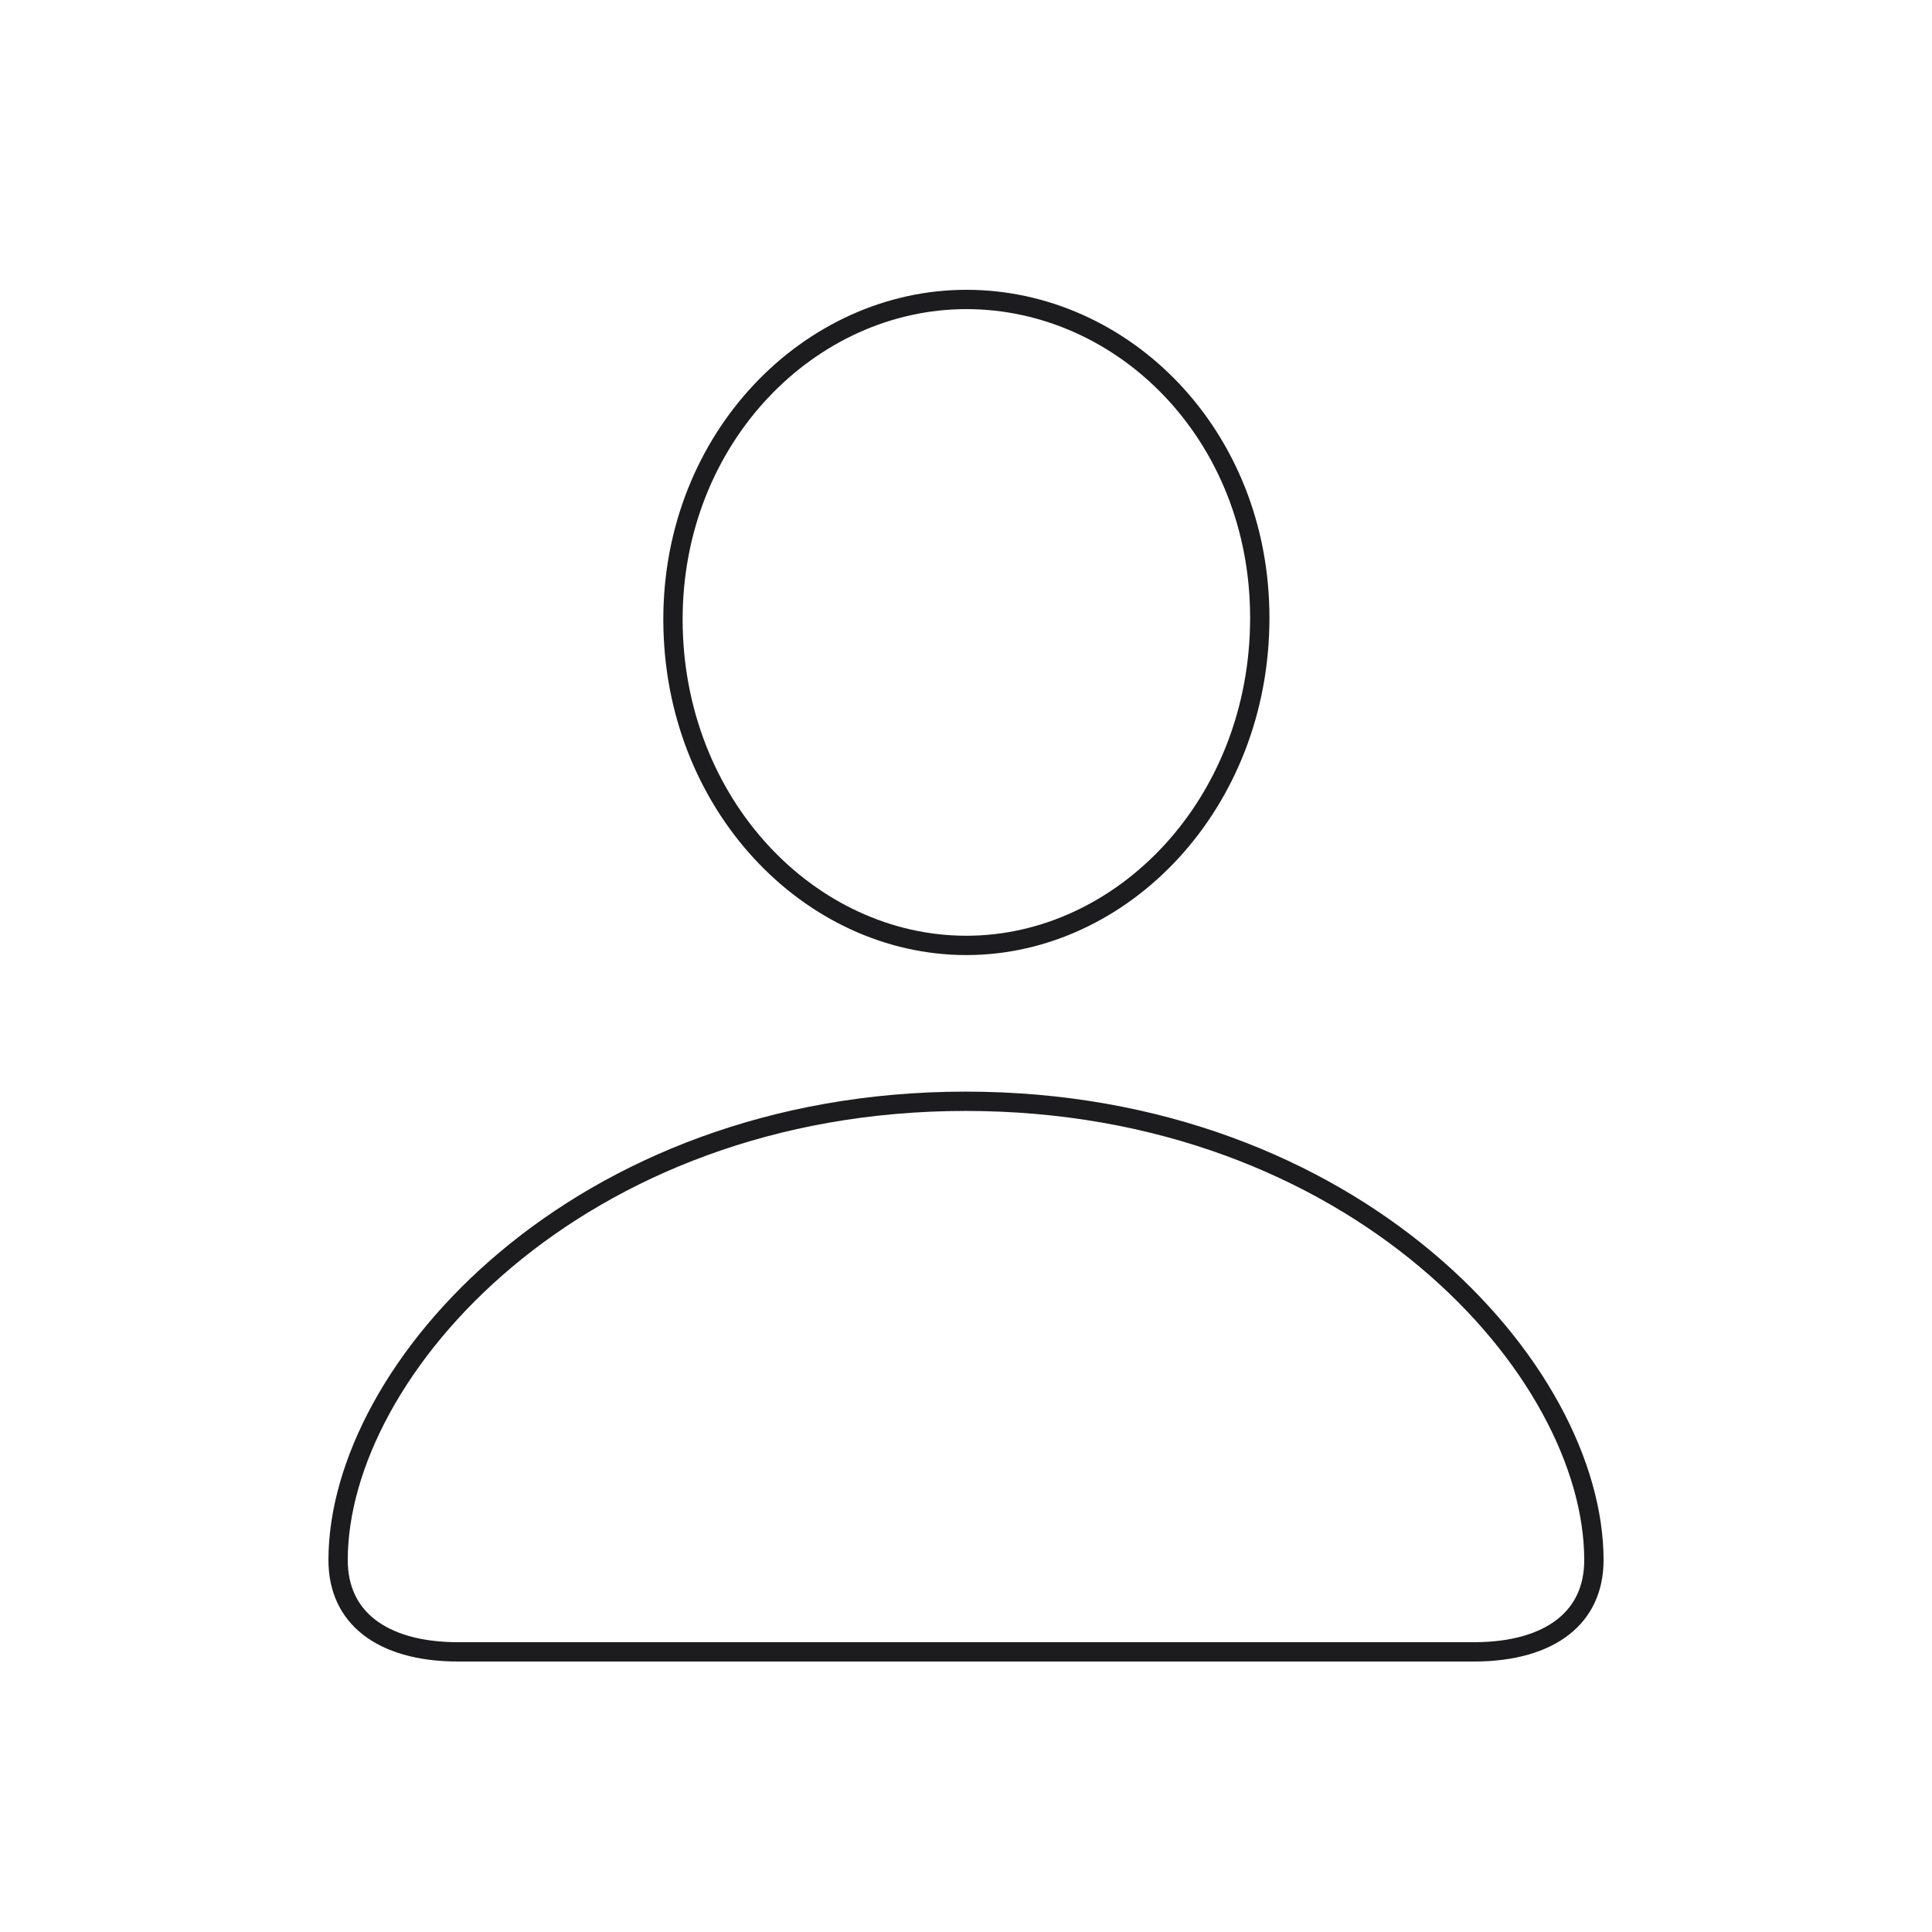 <?xml version="1.0" encoding="UTF-8"?> <svg xmlns="http://www.w3.org/2000/svg" width="100" height="100" viewBox="0 0 100 100" fill="none"> <path d="M76.294 85.5H23.706C21.679 85.5 20.124 85.022 19.088 84.21C18.067 83.409 17.5 82.246 17.5 80.748C17.5 75.846 20.563 69.913 26.194 65.188C31.81 60.474 39.942 57.002 49.98 57.002C60.039 57.002 68.18 60.475 73.801 65.188C79.438 69.913 82.5 75.846 82.5 80.748C82.5 82.246 81.933 83.409 80.912 84.21C79.876 85.022 78.321 85.5 76.294 85.5ZM65.206 31.98C65.206 41.617 58.096 48.934 50.02 48.934C41.903 48.934 34.833 41.616 34.833 32.059C34.833 22.631 41.932 15.5 50.02 15.5C58.112 15.5 65.206 22.478 65.206 31.98Z" stroke="#1C1C1E"></path> </svg> 